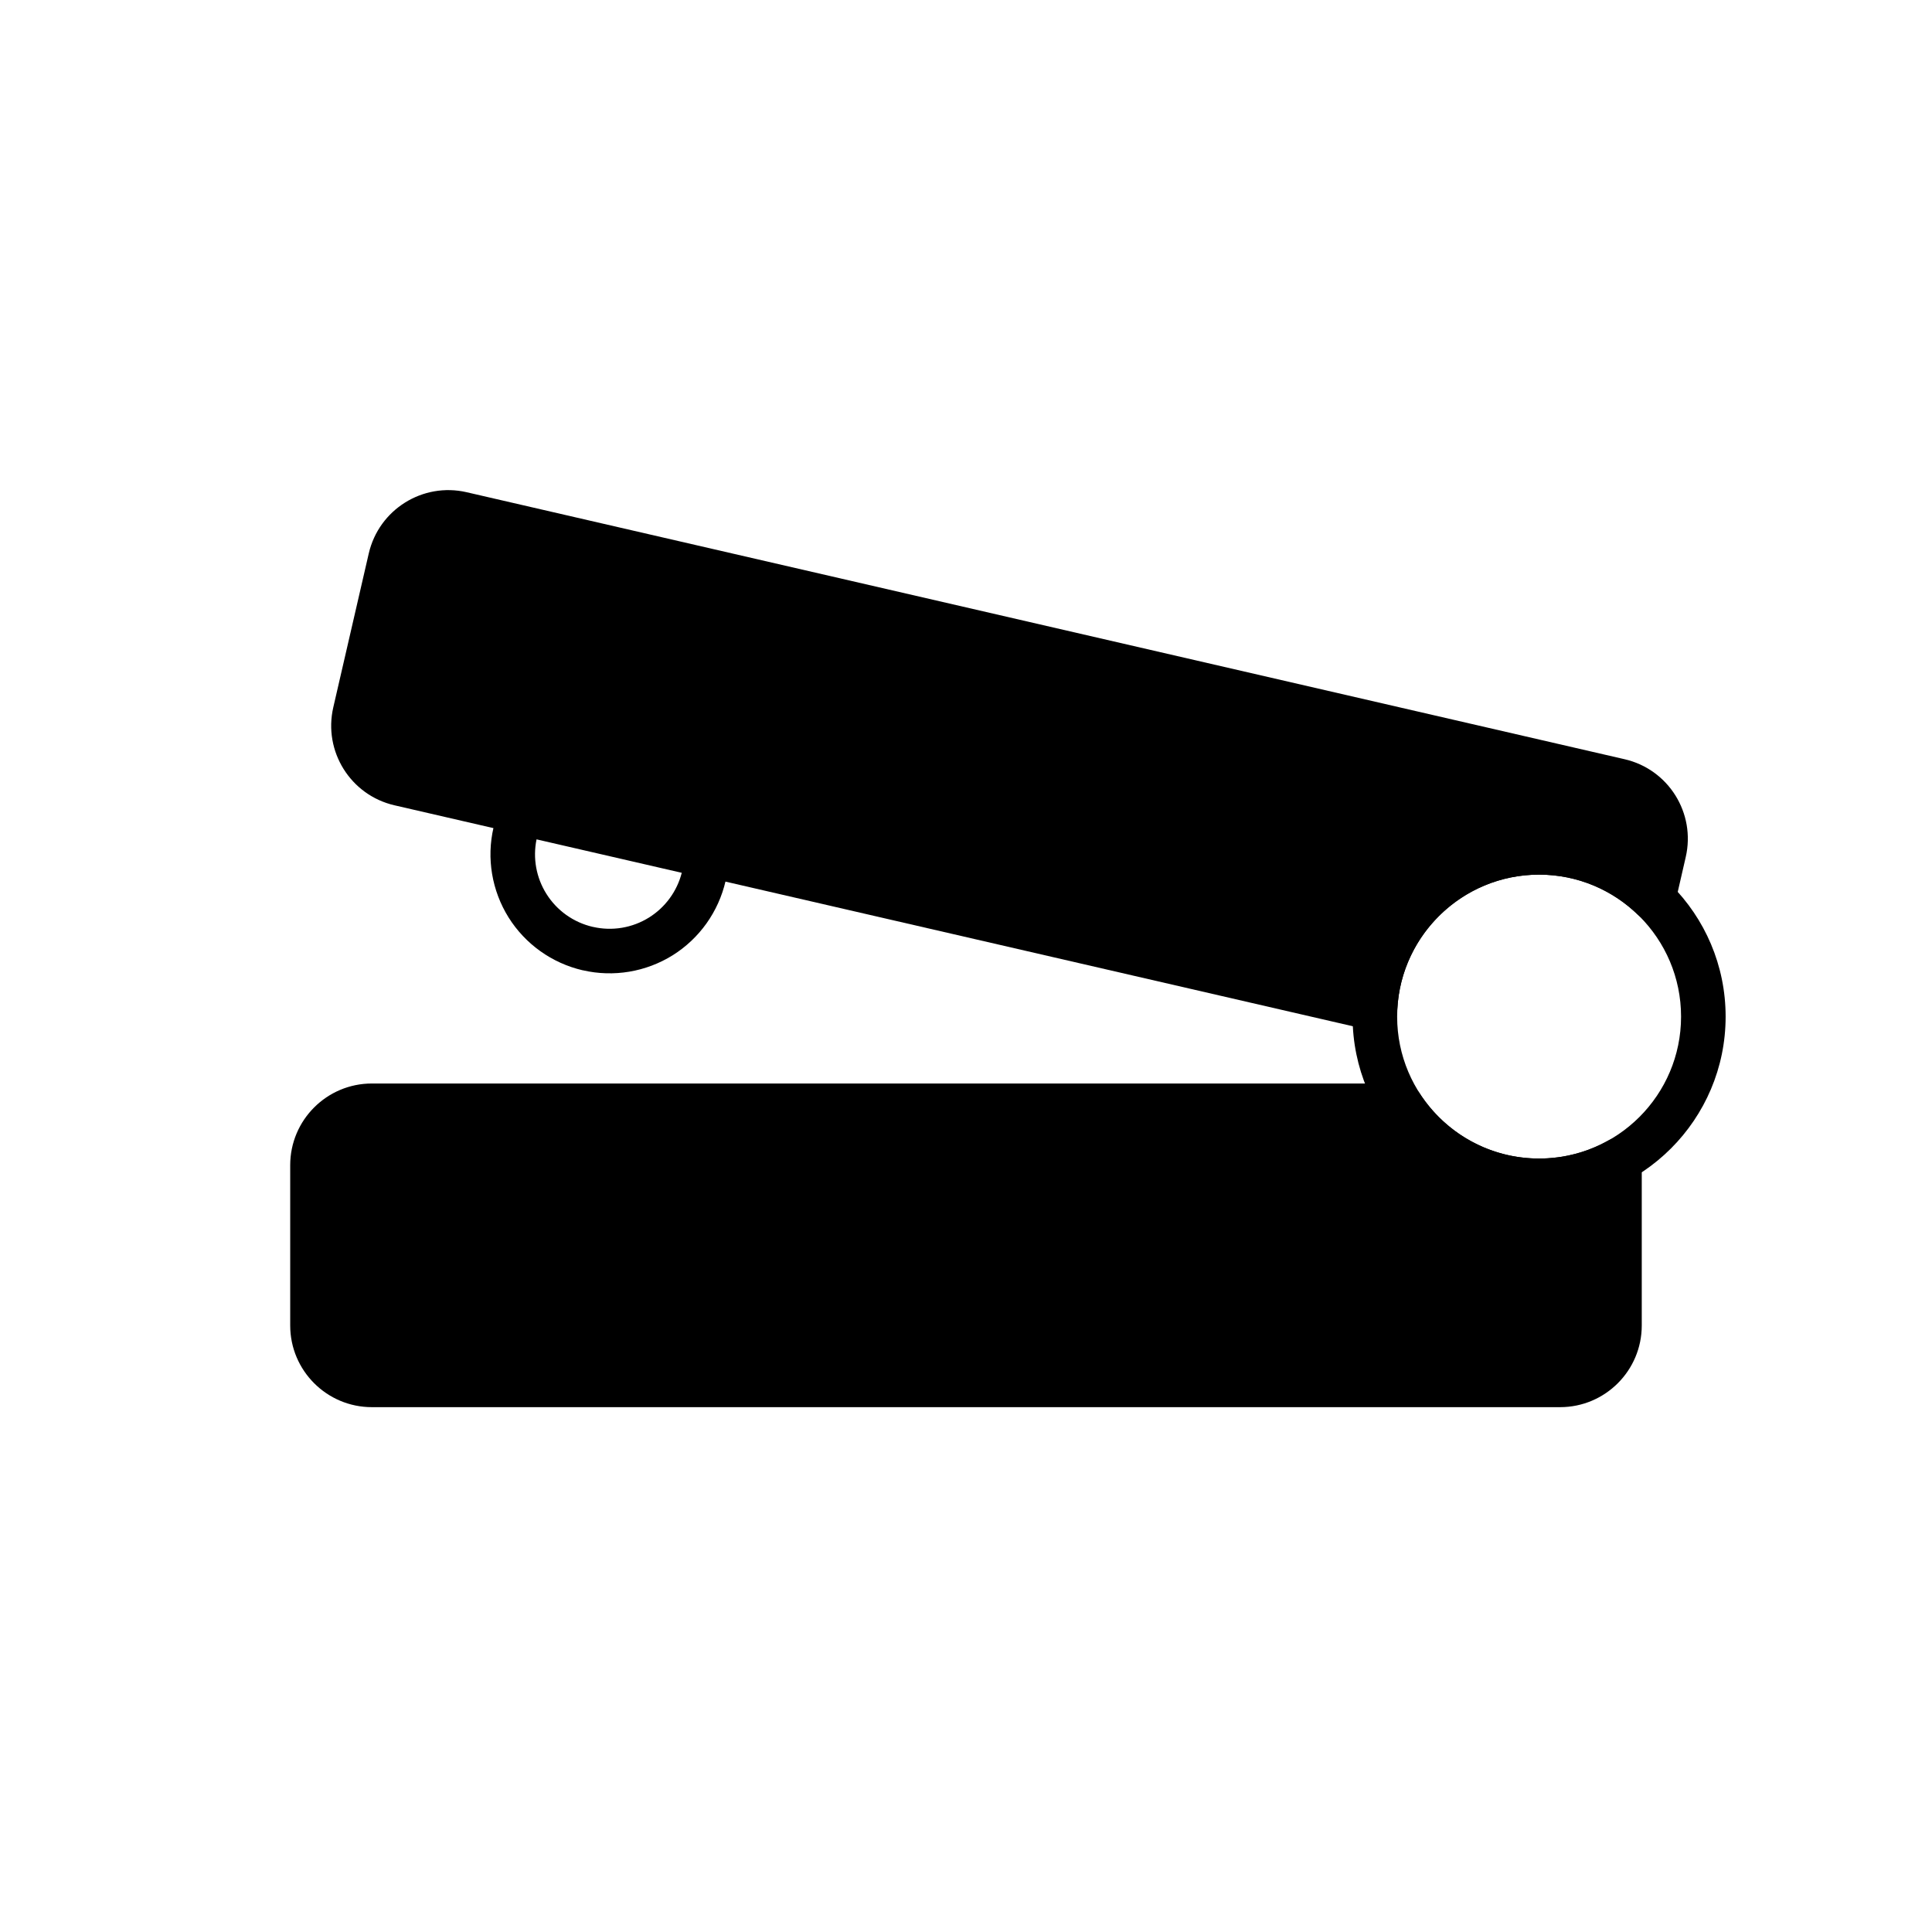 <?xml version="1.0" encoding="UTF-8"?>
<!-- The Best Svg Icon site in the world: iconSvg.co, Visit us! https://iconsvg.co -->
<svg fill="#000000" width="800px" height="800px" version="1.1" viewBox="144 144 512 512" xmlns="http://www.w3.org/2000/svg">
 <g fill-rule="evenodd">
  <path d="m520.28 433.83c-1.086-1.668-2.945-2.691-4.945-2.691h-272.78c-11.949 0-21.648 9.699-21.648 21.648v42.477c0 11.949 9.699 21.648 21.648 21.648h314.88c11.949 0 21.648-9.699 21.648-21.648v-42.477c0-0.645-0.031-1.289-0.078-1.922-0.188-2-1.355-3.762-3.133-4.707-1.762-0.93-3.891-0.898-5.637 0.078-5.434 3.055-11.699 4.785-18.375 4.785-13.227 0-24.875-6.848-31.582-17.191z"/>
  <path d="m337.5 372.2c0.738-3.18-1.242-6.344-4.426-7.07l-49.988-11.523c-3.18-0.738-6.344 1.242-7.086 4.426 0 0-0.488 2.141-1.211 5.289-1.891 8.141-0.441 16.703 3.984 23.805 4.441 7.086 11.508 12.121 19.648 14.012h0.047c8.141 1.875 16.703 0.441 23.805-3.984 7.086-4.441 12.121-11.508 14.012-19.664 0.723-3.148 1.211-5.289 1.211-5.289zm-51.309-5.762c-1.023 4.961-0.094 10.125 2.598 14.422 2.769 4.441 7.195 7.59 12.297 8.77h0.031c5.102 1.18 10.453 0.285 14.895-2.488 4.297-2.691 7.398-6.926 8.66-11.84l-38.477-8.863z"/>
  <path d="m507.07 417.02c1.699 0.395 3.496 0.016 4.894-1.039 1.387-1.055 2.234-2.676 2.332-4.426 0.961-19.902 17.43-35.77 37.566-35.77 10.172 0 19.398 4.047 26.168 10.613 1.527 1.48 3.746 2.016 5.793 1.418 2.031-0.598 3.59-2.266 4.078-4.328l2.832-12.344c2.691-11.652-4.566-23.27-16.215-25.945-56.223-12.957-250.63-57.797-306.85-70.754-11.637-2.691-23.254 4.582-25.945 16.23-2.769 12.043-6.629 28.734-9.398 40.777-2.691 11.652 4.566 23.27 16.215 25.961 0 0 258.53 59.605 258.53 59.605z"/>
  <path d="m551.87 363.98c-27.27 0-49.422 22.152-49.422 49.438 0 27.27 22.152 49.422 49.422 49.422 27.285 0 49.438-22.152 49.438-49.422 0-27.285-22.152-49.438-49.438-49.438zm0 11.809c20.766 0 37.629 16.863 37.629 37.629 0 20.75-16.863 37.613-37.629 37.613-20.75 0-37.613-16.863-37.613-37.613 0-20.766 16.863-37.629 37.613-37.629z"/>
 </g>
</svg>